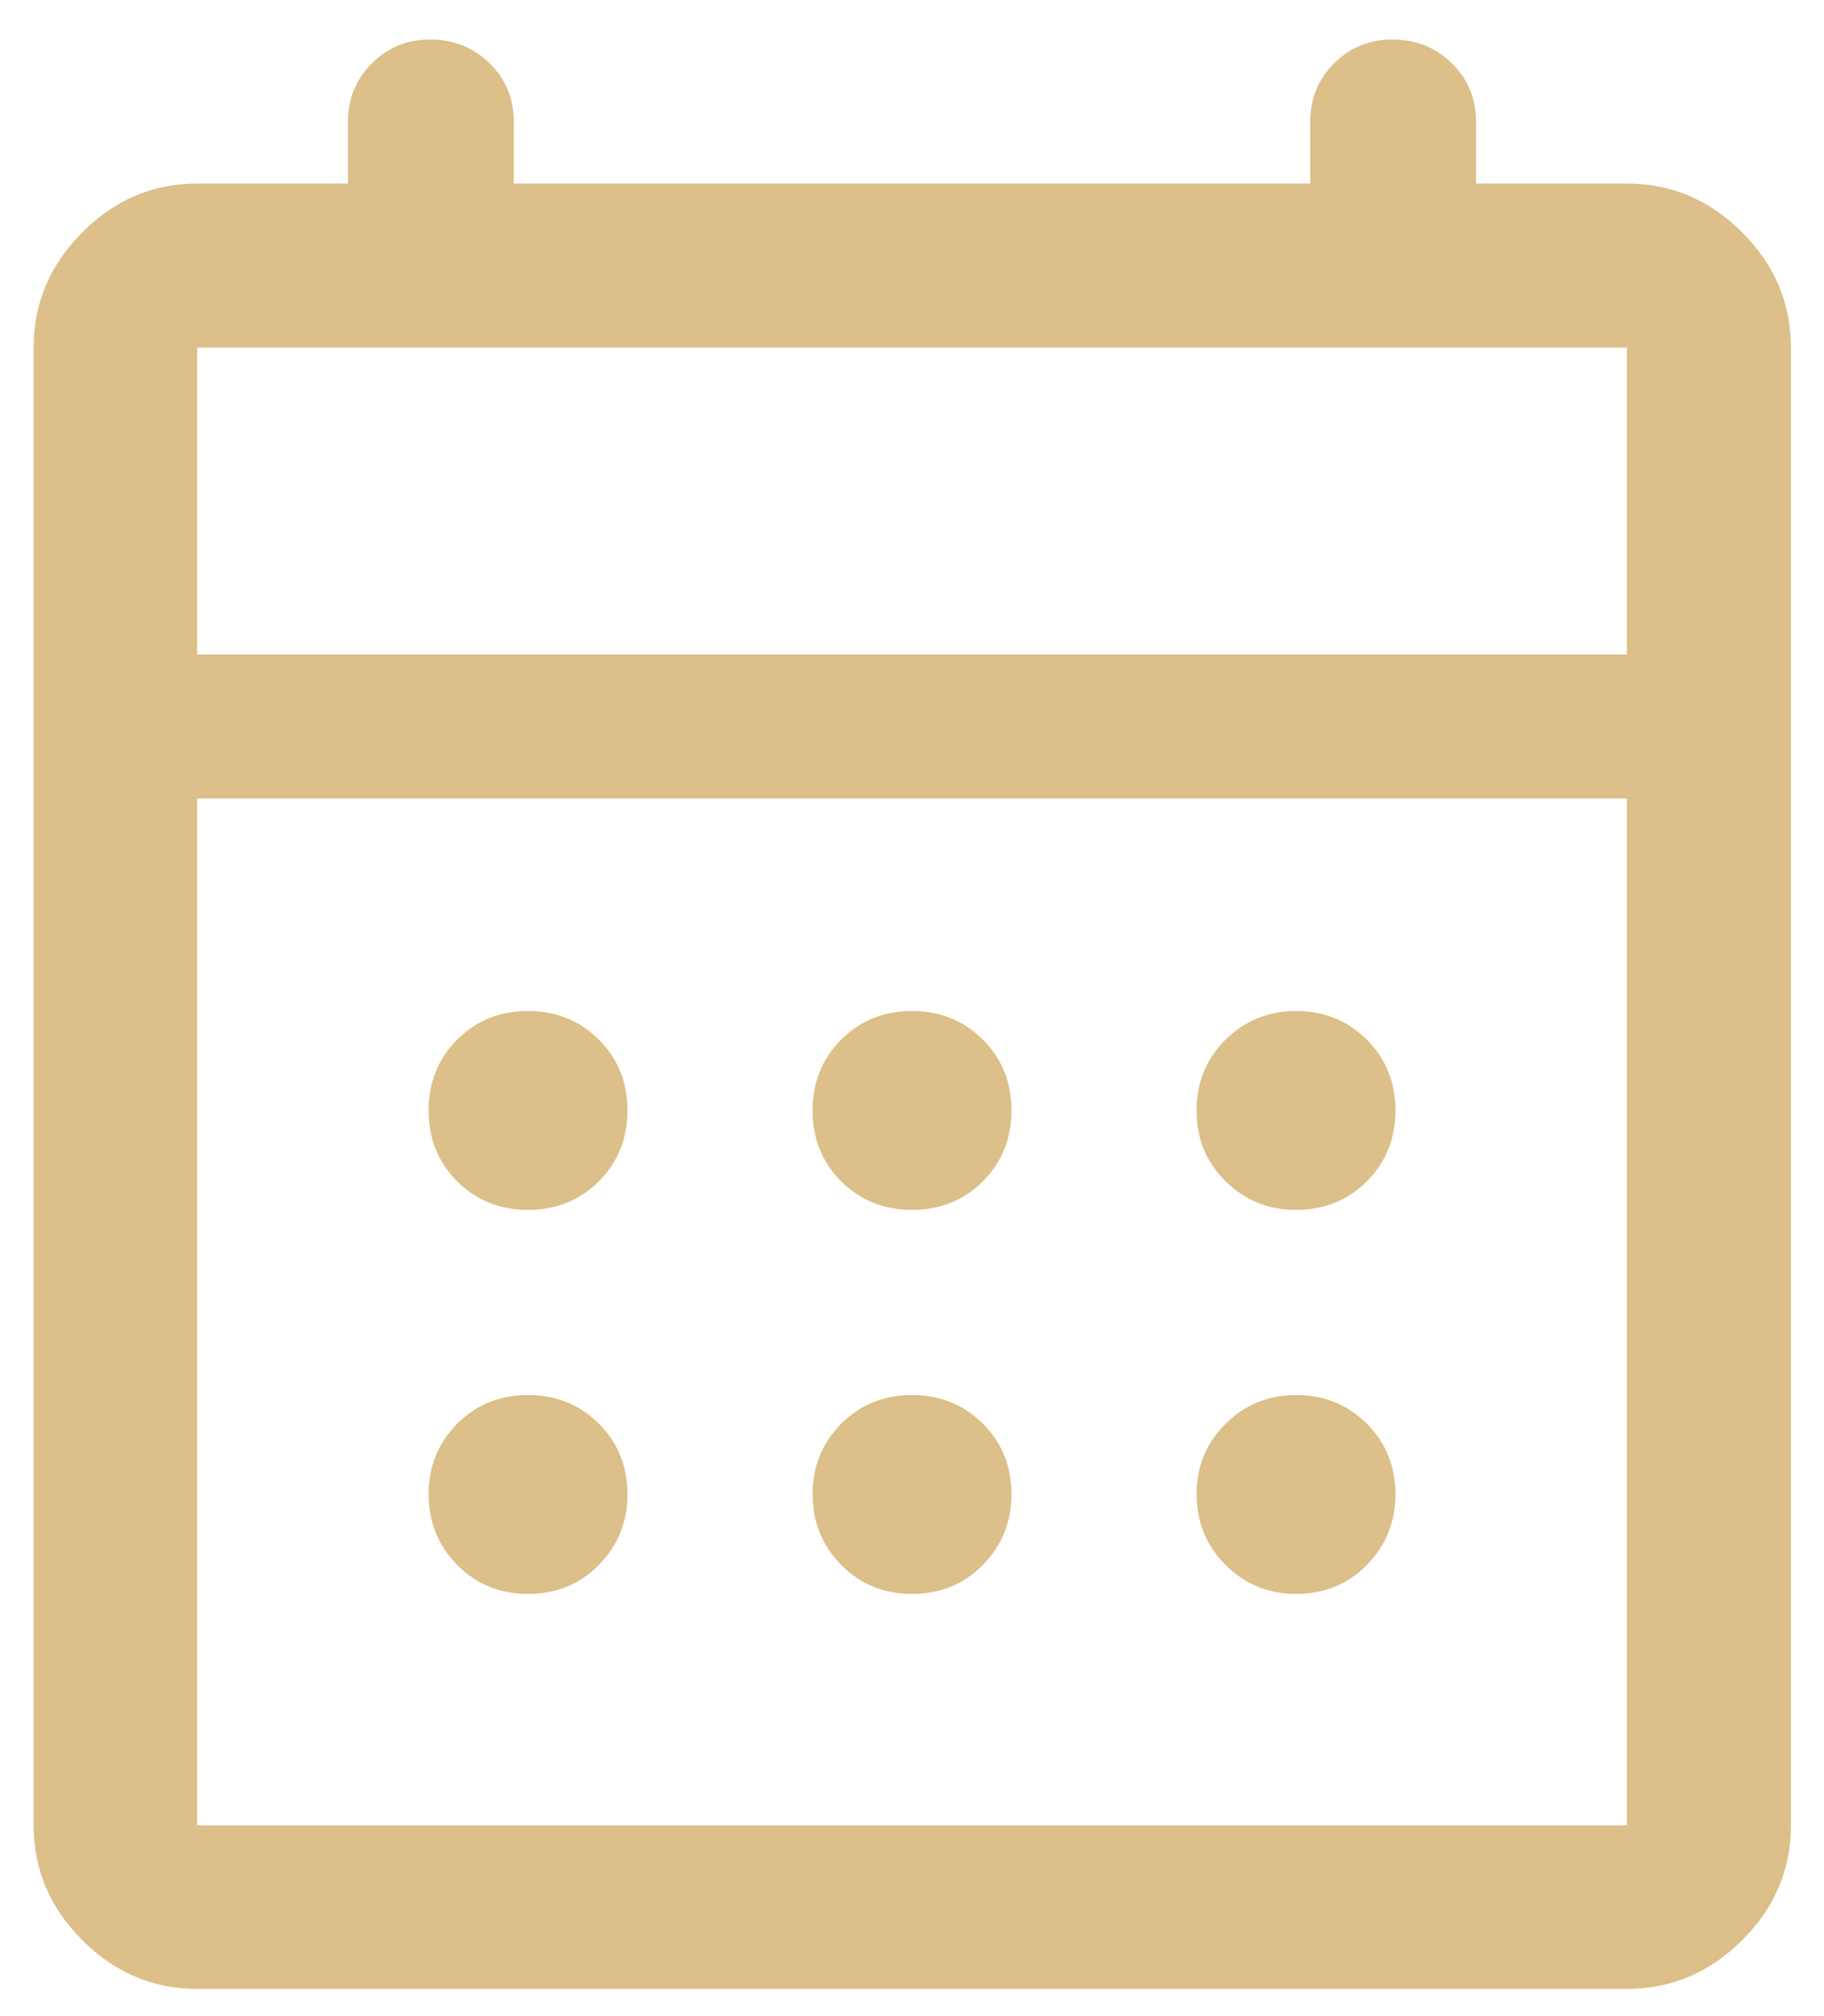 <?xml version="1.0" encoding="UTF-8"?>
<svg xmlns="http://www.w3.org/2000/svg" width="38" height="42" viewBox="0 0 38 42" fill="none">
  <path d="M4.108 41.433C3.188 41.433 2.39 41.095 1.715 40.419C1.039 39.744 0.701 38.946 0.701 38.026V7.241C0.701 6.318 1.039 5.517 1.715 4.84C2.39 4.162 3.188 3.823 4.108 3.823H7.25V2.53C7.25 2.052 7.416 1.648 7.748 1.318C8.081 0.988 8.485 0.823 8.96 0.823C9.45 0.823 9.863 0.988 10.199 1.318C10.536 1.648 10.704 2.052 10.704 2.53V3.823H27.297V2.53C27.297 2.052 27.463 1.648 27.795 1.318C28.127 0.988 28.531 0.823 29.007 0.823C29.497 0.823 29.91 0.988 30.246 1.318C30.582 1.648 30.75 2.052 30.75 2.53V3.823H33.893C34.816 3.823 35.617 4.162 36.294 4.84C36.972 5.517 37.311 6.318 37.311 7.241V38.026C37.311 38.946 36.972 39.744 36.294 40.419C35.617 41.095 34.816 41.433 33.893 41.433H4.108ZM4.108 38.026H33.893V16.634H4.108V38.026ZM4.108 13.634H33.893V7.241H4.108V13.634ZM19.002 25.205C18.415 25.205 17.923 25.007 17.525 24.61C17.128 24.213 16.929 23.722 16.929 23.135C16.929 22.549 17.127 22.056 17.524 21.659C17.921 21.261 18.412 21.062 18.999 21.062C19.585 21.062 20.078 21.261 20.475 21.657C20.873 22.054 21.072 22.546 21.072 23.132C21.072 23.719 20.873 24.211 20.477 24.609C20.08 25.006 19.588 25.205 19.002 25.205ZM11.002 25.205C10.415 25.205 9.923 25.007 9.525 24.61C9.128 24.213 8.929 23.722 8.929 23.135C8.929 22.549 9.127 22.056 9.524 21.659C9.921 21.261 10.412 21.062 10.999 21.062C11.585 21.062 12.078 21.261 12.475 21.657C12.873 22.054 13.072 22.546 13.072 23.132C13.072 23.719 12.873 24.211 12.477 24.609C12.08 25.006 11.588 25.205 11.002 25.205ZM27.002 25.205C26.426 25.205 25.936 25.007 25.533 24.61C25.13 24.213 24.929 23.722 24.929 23.135C24.929 22.549 25.13 22.056 25.532 21.659C25.934 21.261 26.425 21.062 27.005 21.062C27.584 21.062 28.074 21.261 28.473 21.657C28.872 22.054 29.072 22.546 29.072 23.132C29.072 23.719 28.873 24.211 28.477 24.609C28.08 25.006 27.588 25.205 27.002 25.205ZM19.002 33.205C18.415 33.205 17.923 33.004 17.525 32.602C17.128 32.199 16.929 31.709 16.929 31.129C16.929 30.55 17.127 30.06 17.524 29.661C17.921 29.262 18.412 29.062 18.999 29.062C19.585 29.062 20.078 29.261 20.475 29.657C20.873 30.054 21.072 30.546 21.072 31.132C21.072 31.708 20.873 32.197 20.477 32.601C20.08 33.004 19.588 33.205 19.002 33.205ZM11.002 33.205C10.415 33.205 9.923 33.004 9.525 32.602C9.128 32.199 8.929 31.709 8.929 31.129C8.929 30.55 9.127 30.06 9.524 29.661C9.921 29.262 10.412 29.062 10.999 29.062C11.585 29.062 12.078 29.261 12.475 29.657C12.873 30.054 13.072 30.546 13.072 31.132C13.072 31.708 12.873 32.197 12.477 32.601C12.08 33.004 11.588 33.205 11.002 33.205ZM27.002 33.205C26.426 33.205 25.936 33.004 25.533 32.602C25.13 32.199 24.929 31.709 24.929 31.129C24.929 30.55 25.13 30.06 25.532 29.661C25.934 29.262 26.425 29.062 27.005 29.062C27.584 29.062 28.074 29.261 28.473 29.657C28.872 30.054 29.072 30.546 29.072 31.132C29.072 31.708 28.873 32.197 28.477 32.601C28.08 33.004 27.588 33.205 27.002 33.205Z" fill="#DCBF89"></path>
</svg>
